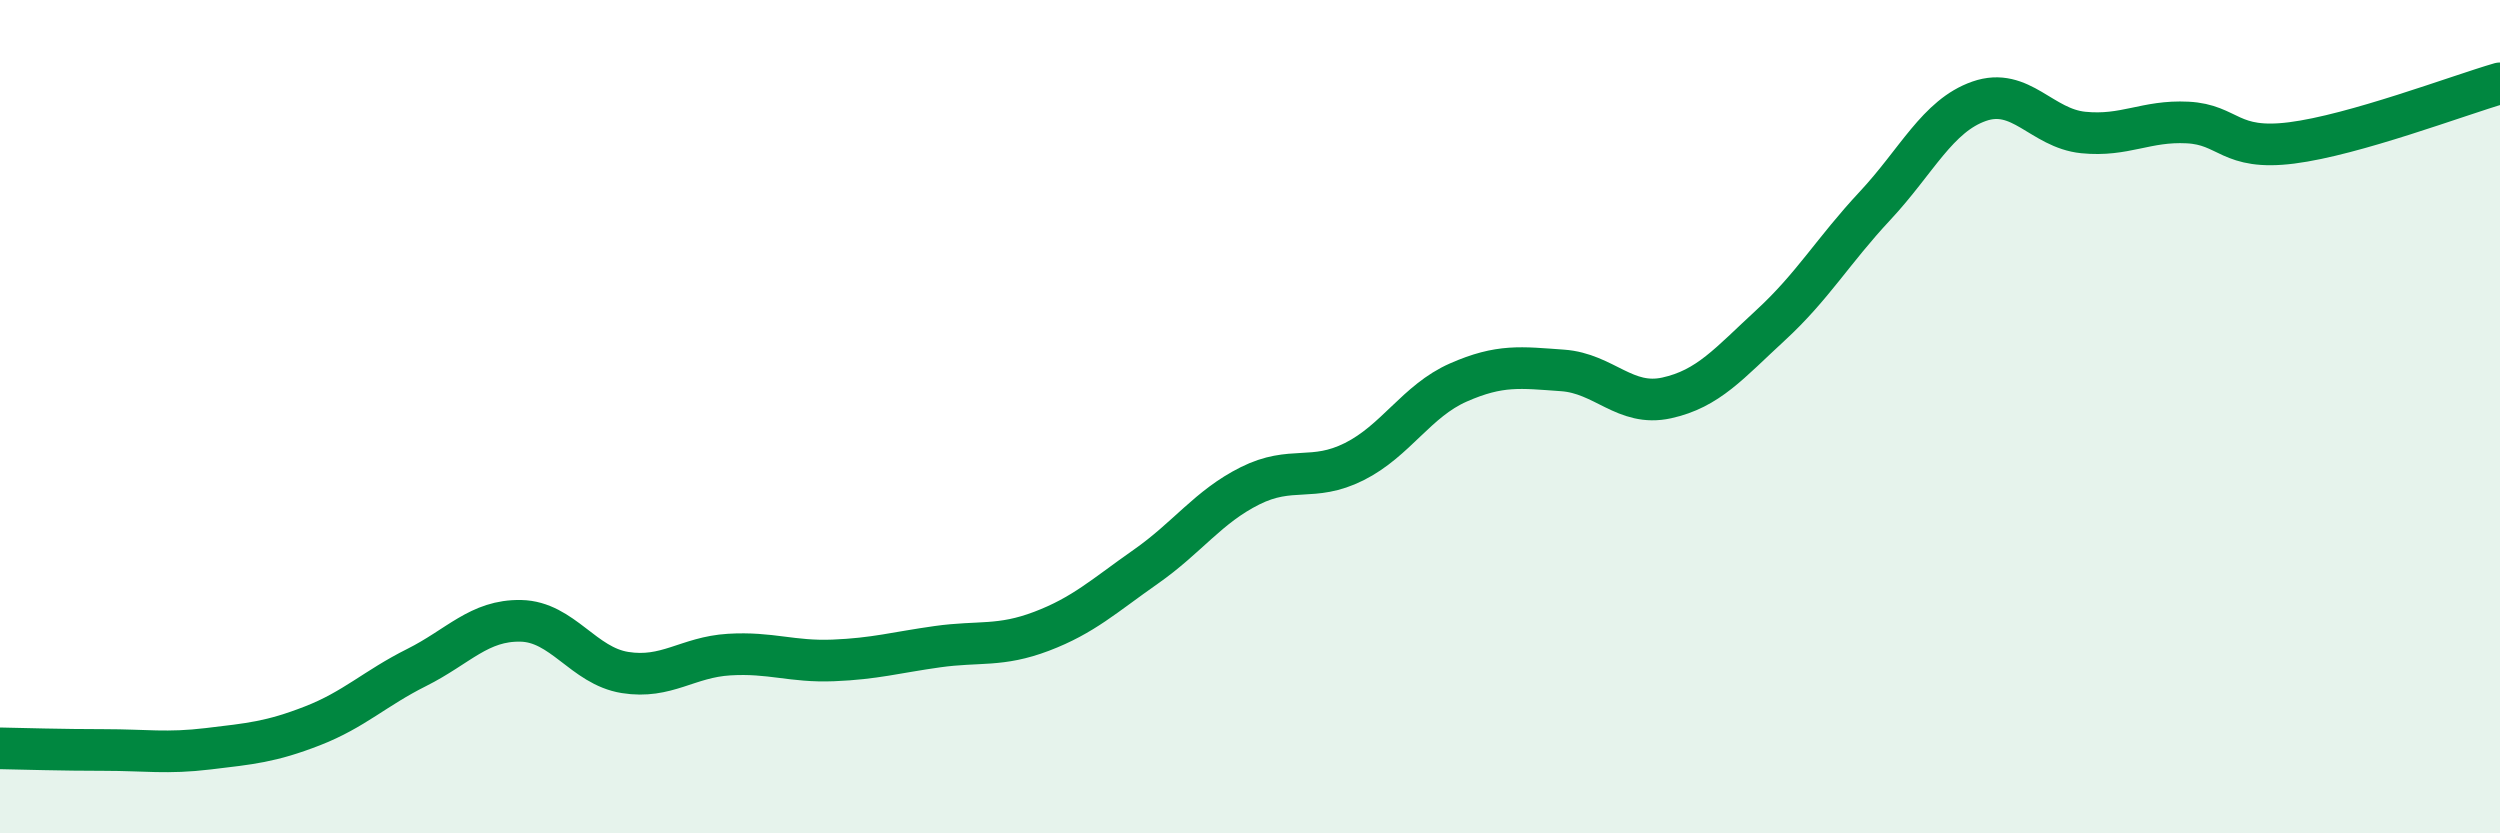 
    <svg width="60" height="20" viewBox="0 0 60 20" xmlns="http://www.w3.org/2000/svg">
      <path
        d="M 0,17.96 C 0.5,17.97 1.5,18 2.5,18 C 3.5,18 4,18.09 5,17.97 C 6,17.85 6.5,17.81 7.5,17.42 C 8.5,17.03 9,16.52 10,16.02 C 11,15.52 11.5,14.88 12.5,14.9 C 13.5,14.92 14,15.98 15,16.14 C 16,16.3 16.5,15.77 17.5,15.71 C 18.5,15.65 19,15.89 20,15.85 C 21,15.81 21.5,15.66 22.5,15.52 C 23.5,15.38 24,15.53 25,15.15 C 26,14.77 26.5,14.3 27.5,13.6 C 28.5,12.9 29,12.16 30,11.66 C 31,11.16 31.5,11.58 32.5,11.08 C 33.5,10.58 34,9.62 35,9.18 C 36,8.74 36.5,8.82 37.5,8.89 C 38.5,8.96 39,9.77 40,9.55 C 41,9.33 41.5,8.72 42.5,7.8 C 43.5,6.88 44,6.01 45,4.94 C 46,3.87 46.5,2.78 47.5,2.43 C 48.5,2.08 49,3.08 50,3.18 C 51,3.28 51.5,2.89 52.5,2.94 C 53.5,2.99 53.5,3.62 55,3.43 C 56.5,3.24 59,2.29 60,2L60 20L0 20Z"
        fill="#008740"
        opacity="0.1"
        stroke-linecap="round"
        stroke-linejoin="round"
      />
      <path
        d="M 0,17.96 C 0.5,17.97 1.5,18 2.5,18 C 3.5,18 4,18.09 5,17.97 C 6,17.85 6.5,17.81 7.5,17.42 C 8.5,17.03 9,16.52 10,16.02 C 11,15.52 11.5,14.88 12.5,14.9 C 13.5,14.92 14,15.98 15,16.14 C 16,16.3 16.5,15.77 17.5,15.71 C 18.5,15.65 19,15.89 20,15.85 C 21,15.81 21.5,15.66 22.5,15.52 C 23.5,15.38 24,15.53 25,15.15 C 26,14.77 26.5,14.3 27.5,13.6 C 28.5,12.9 29,12.16 30,11.66 C 31,11.16 31.5,11.58 32.5,11.08 C 33.5,10.58 34,9.62 35,9.18 C 36,8.74 36.5,8.82 37.5,8.89 C 38.5,8.96 39,9.77 40,9.55 C 41,9.33 41.5,8.72 42.5,7.8 C 43.5,6.88 44,6.01 45,4.94 C 46,3.87 46.5,2.78 47.5,2.43 C 48.5,2.08 49,3.08 50,3.18 C 51,3.28 51.5,2.89 52.5,2.94 C 53.5,2.99 53.5,3.62 55,3.43 C 56.5,3.24 59,2.29 60,2"
        stroke="#008740"
        stroke-width="1"
        fill="none"
        stroke-linecap="round"
        stroke-linejoin="round"
      />
    </svg>
  